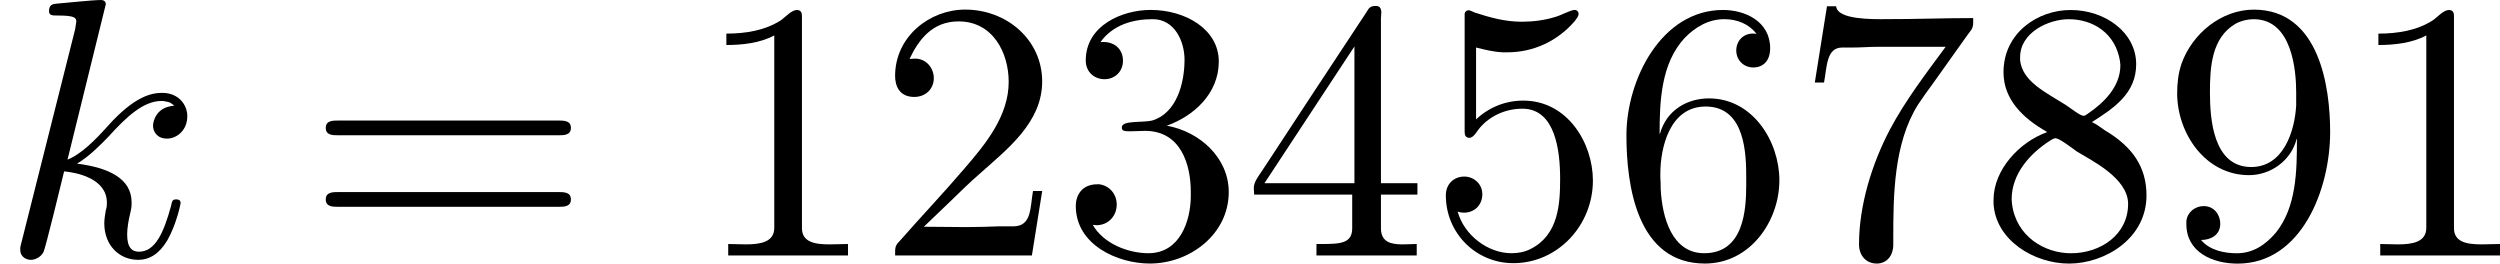 <?xml version='1.0' encoding='UTF-8'?>
<!-- This file was generated by dvisvgm 1.15.1 -->
<svg height='8.938pt' version='1.1' viewBox='61.768 55.851 67.573 7.123' width='84.783pt' xmlns='http://www.w3.org/2000/svg' xmlns:xlink='http://www.w3.org/1999/xlink'>
<defs>
<path d='m0.897 -6.007v0.309c0.428 0 0.907 -0.05 1.295 -0.259v5.2c0 0.389 -0.379 0.448 -0.767 0.448c-0.169 0 -0.339 -0.01 -0.478 -0.01v0.309h3.238v-0.309c-0.169 0 -0.339 0.01 -0.498 0.01c-0.399 0 -0.747 -0.06 -0.747 -0.438v-5.738c0 -0.09 -0.03 -0.159 -0.139 -0.159c-0.139 0 -0.309 0.189 -0.418 0.269c-0.438 0.289 -0.976 0.369 -1.484 0.369z' id='g0-49'/>
<path d='m0.887 -5.32c0.239 -0.508 0.608 -1.016 1.325 -1.016c0.936 0 1.355 0.857 1.355 1.634c0 0.917 -0.618 1.674 -1.186 2.331c-0.568 0.667 -1.176 1.305 -1.753 1.963c-0.09 0.09 -0.13 0.149 -0.13 0.279v0.12h3.696l0.279 -1.743h-0.249c-0.08 0.458 -0.03 0.956 -0.538 0.956h-0.399c-0.289 0.01 -0.578 0.02 -0.867 0.02c-0.389 0 -0.767 -0.01 -1.146 -0.01l0.687 -0.658c0.279 -0.269 0.548 -0.538 0.837 -0.787c0.737 -0.658 1.674 -1.375 1.674 -2.481c0 -1.126 -0.956 -1.943 -2.082 -1.943c-0.956 0 -1.893 0.727 -1.893 1.793c0 0.249 0.1 0.568 0.518 0.568c0.299 0 0.528 -0.209 0.528 -0.508c0 -0.269 -0.199 -0.528 -0.508 -0.528c-0.05 0 -0.1 0.01 -0.149 0.01z' id='g0-50'/>
<path d='m1.086 -5.778c0.339 -0.468 0.877 -0.618 1.415 -0.618c0.588 0 0.857 0.598 0.857 1.096c0 0.628 -0.209 1.445 -0.877 1.644c-0.229 0.06 -0.817 -0.01 -0.817 0.179v0.03c0.01 0.07 0.08 0.08 0.159 0.08h0.12c0.11 0 0.229 -0.01 0.349 -0.01c0.976 0 1.235 0.927 1.235 1.644v0.149c-0.01 0.638 -0.289 1.514 -1.146 1.514c-0.548 0 -1.215 -0.259 -1.504 -0.767c0.03 0 0.06 0.01 0.1 0.01c0.319 0 0.548 -0.249 0.548 -0.558c0 -0.279 -0.189 -0.508 -0.468 -0.548h-0.06c-0.399 0 -0.578 0.279 -0.578 0.588c0 1.046 1.126 1.554 2.002 1.554c1.076 0 2.132 -0.787 2.132 -1.933c0 -0.927 -0.787 -1.634 -1.674 -1.793c0.727 -0.259 1.405 -0.867 1.405 -1.734c0 -0.877 -0.907 -1.395 -1.843 -1.395c-0.767 0 -1.753 0.418 -1.753 1.365c0 0.319 0.239 0.508 0.508 0.508s0.498 -0.199 0.498 -0.498c0 -0.309 -0.219 -0.508 -0.528 -0.508h-0.08z' id='g0-51'/>
<path d='m0.279 -1.654h2.65v0.907c0 0.408 -0.309 0.428 -0.827 0.428h-0.139v0.309h2.71v-0.309c-0.13 0 -0.259 0.01 -0.379 0.01c-0.319 0 -0.588 -0.06 -0.588 -0.438v-0.907h0.986v-0.309h-0.986v-4.463c0 -0.04 0.01 -0.09 0.01 -0.139c0 -0.11 -0.03 -0.189 -0.149 -0.189c-0.169 0 -0.189 0.07 -0.259 0.179c-0.936 1.415 -1.873 2.839 -2.8 4.254c-0.12 0.179 -0.239 0.329 -0.239 0.488c0 0.06 0.01 0.12 0.01 0.179zm0.279 -0.309l2.431 -3.696v3.696h-2.431z' id='g0-52'/>
<path d='m0.817 -1.196c0.05 0.02 0.11 0.03 0.169 0.03c0.289 0 0.498 -0.209 0.498 -0.498c0 -0.279 -0.229 -0.478 -0.488 -0.478c-0.269 0 -0.498 0.189 -0.498 0.508c0 1.026 0.817 1.833 1.823 1.833c1.205 0 2.152 -1.026 2.152 -2.232c0 -1.016 -0.687 -2.162 -1.883 -2.162c-0.478 0 -0.927 0.179 -1.275 0.508v-1.943c0.239 0.06 0.478 0.12 0.727 0.13h0.12c0.697 0 1.355 -0.299 1.823 -0.847c0.04 -0.06 0.1 -0.12 0.1 -0.189v-0.02c-0.01 -0.05 -0.05 -0.09 -0.1 -0.09c-0.12 0 -0.349 0.139 -0.528 0.189c-0.289 0.09 -0.598 0.13 -0.907 0.13c-0.448 0 -0.847 -0.11 -1.275 -0.249c-0.05 -0.02 -0.1 -0.05 -0.149 -0.06h-0.02c-0.05 0 -0.09 0.04 -0.1 0.09v3.198c0 0.09 0.03 0.159 0.13 0.159c0.12 0 0.229 -0.219 0.279 -0.269c0.279 -0.329 0.707 -0.518 1.146 -0.518h0.03c0.867 0.02 0.996 1.136 0.996 1.893c0 0.677 -0.04 1.524 -0.807 1.903c-0.159 0.08 -0.339 0.11 -0.508 0.11c-0.648 0 -1.285 -0.498 -1.455 -1.126z' id='g0-53'/>
<path d='m1.325 -3.298h-0.01c0 -0.887 0.04 -1.903 0.677 -2.59c0.289 -0.299 0.648 -0.508 1.076 -0.508c0.339 0 0.667 0.13 0.867 0.399c-0.03 -0.01 -0.07 -0.01 -0.1 -0.01c-0.259 0 -0.448 0.199 -0.448 0.458s0.199 0.458 0.458 0.458c0.269 0 0.458 -0.179 0.458 -0.518c0 -0.727 -0.677 -1.036 -1.275 -1.036c-1.664 0 -2.61 1.883 -2.61 3.387c0 1.365 0.289 3.467 2.122 3.467c1.215 0 2.012 -1.136 2.012 -2.252c0 -1.046 -0.717 -2.212 -1.903 -2.212c-0.578 0 -1.146 0.309 -1.325 0.956zm0.01 1.176v-0.1c0 -0.677 0.239 -1.813 1.225 -1.813c1.086 0 1.096 1.325 1.096 1.933v0.179c0 0.667 -0.06 1.853 -1.136 1.853c-0.867 0 -1.136 -0.956 -1.176 -1.743c0 -0.1 0 -0.209 -0.01 -0.309z' id='g0-54'/>
<path d='m0.877 -6.745l-0.329 2.062h0.249c0.08 -0.418 0.06 -0.946 0.488 -0.946h0.259c0.239 0 0.468 -0.02 0.707 -0.02h1.833c-0.528 0.717 -1.086 1.445 -1.504 2.232c-0.488 0.927 -0.837 2.052 -0.837 3.108c0 0.299 0.189 0.518 0.478 0.518h0.02c0.259 -0.01 0.428 -0.219 0.428 -0.508v-0.179c0 -1.146 0.01 -2.56 0.667 -3.606c0.13 -0.199 0.269 -0.389 0.408 -0.578l0.936 -1.315c0.08 -0.11 0.149 -0.159 0.149 -0.329v-0.12c-0.837 0 -1.455 0.03 -2.501 0.03c-0.588 0 -1.176 -0.06 -1.205 -0.349h-0.249z' id='g0-55'/>
<path d='m1.853 -3.357v0.02c-0.727 0.259 -1.435 1.006 -1.435 1.823v0.11c0.06 0.986 1.096 1.614 2.042 1.614c0.956 0 2.092 -0.667 2.092 -1.843c0 -0.767 -0.379 -1.315 -1.116 -1.753c-0.12 -0.08 -0.229 -0.169 -0.359 -0.229c0.598 -0.379 1.196 -0.777 1.196 -1.564c0 -0.857 -0.837 -1.465 -1.773 -1.465c-0.887 0 -1.813 0.618 -1.813 1.684c0 0.747 0.548 1.255 1.166 1.604zm-0.936 1.953c0 -0.04 -0.01 -0.08 -0.01 -0.12c0 -0.697 0.498 -1.245 1.046 -1.594c0.04 -0.02 0.09 -0.06 0.139 -0.06c0.1 0 0.399 0.229 0.578 0.359c0.389 0.239 1.385 0.717 1.385 1.415c0 0.837 -0.747 1.335 -1.544 1.335c-0.717 0 -1.484 -0.458 -1.594 -1.335zm0.219 -3.875v-0.09c0 -0.667 0.767 -1.026 1.315 -1.026c0.658 0 1.265 0.379 1.385 1.136c0 0.04 0.01 0.07 0.01 0.11c0 0.578 -0.448 1.016 -0.877 1.305c-0.03 0.02 -0.07 0.06 -0.12 0.06c-0.09 0 -0.349 -0.209 -0.488 -0.299c-0.518 -0.329 -1.156 -0.618 -1.225 -1.196z' id='g0-56'/>
<path d='m3.646 -3.158h0.01c0 0.857 -0.01 1.833 -0.568 2.531c-0.279 0.329 -0.618 0.558 -1.056 0.558c-0.339 0 -0.737 -0.08 -0.966 -0.359c0.269 0 0.518 -0.139 0.518 -0.438c0 -0.249 -0.169 -0.478 -0.448 -0.478c-0.229 0 -0.438 0.159 -0.468 0.399v0.09c0 0.757 0.707 1.066 1.385 1.066c1.724 0 2.501 -2.002 2.501 -3.557c0 -1.215 -0.289 -3.308 -2.062 -3.308c-0.877 0 -1.664 0.648 -1.953 1.455c-0.09 0.259 -0.12 0.538 -0.12 0.807c0 1.076 0.757 2.212 1.943 2.212c0.578 0 1.136 -0.389 1.285 -0.976zm-0.01 -1.265v0.359c-0.04 0.707 -0.349 1.664 -1.215 1.664c-1.036 0 -1.116 -1.315 -1.116 -2.022c0 -0.667 0.04 -1.474 0.697 -1.853c0.149 -0.08 0.319 -0.12 0.488 -0.12c1.046 0 1.146 1.415 1.146 1.973z' id='g0-57'/>
<path d='m6.844 -3.258c0.149 0 0.339 0 0.339 -0.199s-0.189 -0.199 -0.329 -0.199h-5.968c-0.139 0 -0.329 0 -0.329 0.199s0.189 0.199 0.339 0.199h5.948zm0.01 1.933c0.139 0 0.329 0 0.329 -0.199s-0.189 -0.199 -0.339 -0.199h-5.948c-0.149 0 -0.339 0 -0.339 0.199s0.189 0.199 0.329 0.199h5.968z' id='g2-61'/>
<path d='m2.859 -6.804c0 -0.01 0 -0.11 -0.13 -0.11c-0.229 0 -0.956 0.08 -1.215 0.1c-0.08 0.01 -0.189 0.02 -0.189 0.199c0 0.12 0.09 0.12 0.239 0.12c0.478 0 0.498 0.07 0.498 0.169l-0.03 0.199l-1.445 5.738c-0.04 0.139 -0.04 0.159 -0.04 0.219c0 0.229 0.199 0.279 0.289 0.279c0.13 0 0.279 -0.09 0.339 -0.209c0.05 -0.09 0.498 -1.933 0.558 -2.182c0.339 0.03 1.156 0.189 1.156 0.847c0 0.07 0 0.11 -0.03 0.209c-0.02 0.12 -0.04 0.239 -0.04 0.349c0 0.588 0.399 0.986 0.917 0.986c0.299 0 0.568 -0.159 0.787 -0.528c0.249 -0.438 0.359 -0.986 0.359 -1.006c0 -0.1 -0.09 -0.1 -0.12 -0.1c-0.1 0 -0.11 0.04 -0.139 0.179c-0.199 0.727 -0.428 1.235 -0.867 1.235c-0.189 0 -0.319 -0.11 -0.319 -0.468c0 -0.169 0.04 -0.399 0.08 -0.558c0.04 -0.169 0.04 -0.209 0.04 -0.309c0 -0.648 -0.628 -0.936 -1.474 -1.046c0.309 -0.179 0.628 -0.498 0.857 -0.737c0.478 -0.528 0.936 -0.956 1.425 -0.956c0.06 0 0.07 0 0.09 0.01c0.12 0.02 0.13 0.02 0.209 0.08c0.02 0.01 0.02 0.02 0.04 0.04c-0.478 0.03 -0.568 0.418 -0.568 0.538c0 0.159 0.11 0.349 0.379 0.349c0.259 0 0.548 -0.219 0.548 -0.608c0 -0.299 -0.229 -0.628 -0.677 -0.628c-0.279 0 -0.737 0.08 -1.455 0.877c-0.339 0.379 -0.727 0.777 -1.106 0.927l1.036 -4.204z' id='g1-107'/>
</defs>
<g id='page1'>
<use x='61.768' xlink:href='#g1-107' y='62.765'/>
<use x='70.016' xlink:href='#g2-61' y='62.765'/>
<use x='80.504' xlink:href='#g0-49' y='62.765'/>
<use x='85.465' xlink:href='#g0-50' y='62.765'/>
<use x='90.427' xlink:href='#g0-51' y='62.765'/>
<use x='95.388' xlink:href='#g0-52' y='62.765'/>
<use x='100.35' xlink:href='#g0-53' y='62.765'/>
<use x='105.311' xlink:href='#g0-54' y='62.765'/>
<use x='110.273' xlink:href='#g0-55' y='62.765'/>
<use x='115.234' xlink:href='#g0-56' y='62.765'/>
<use x='120.196' xlink:href='#g0-57' y='62.765'/>
<use x='125.157' xlink:href='#g0-49' y='62.765'/>
</g>
</svg>
